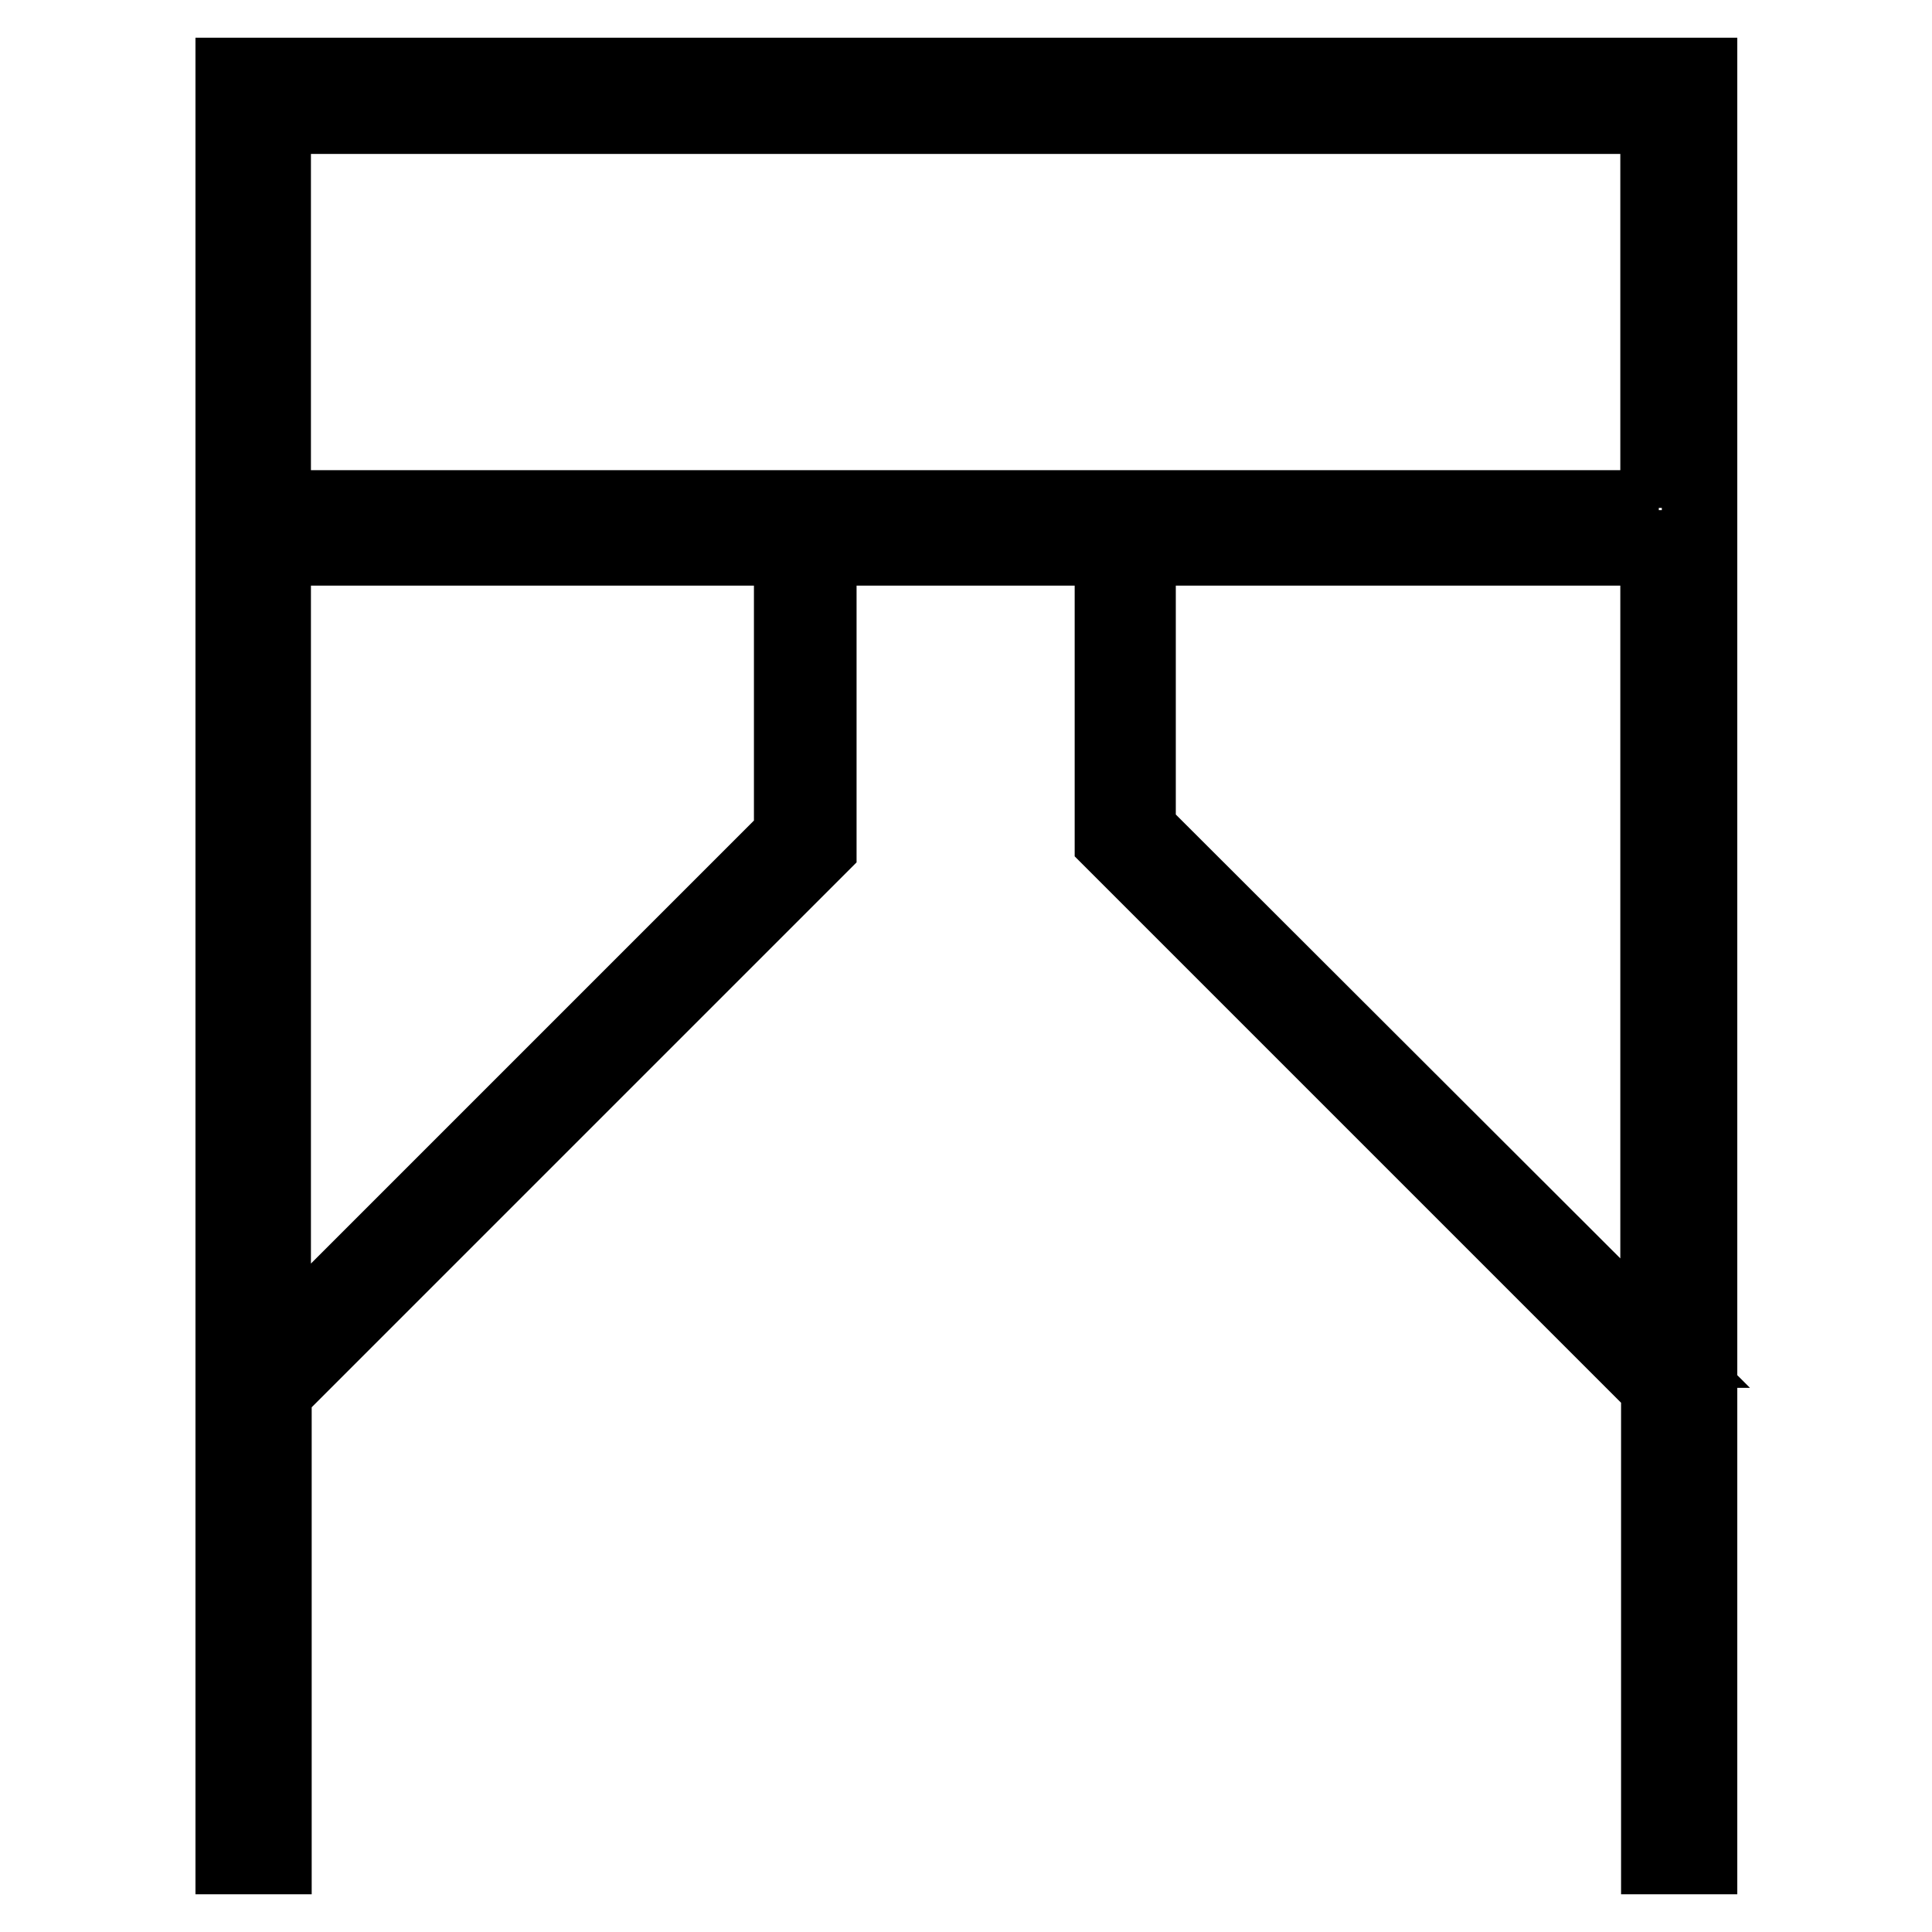 <?xml version="1.0" encoding="utf-8"?>
<!-- Svg Vector Icons : http://www.onlinewebfonts.com/icon -->
<!DOCTYPE svg PUBLIC "-//W3C//DTD SVG 1.1//EN" "http://www.w3.org/Graphics/SVG/1.1/DTD/svg11.dtd">
<svg version="1.1" xmlns="http://www.w3.org/2000/svg" xmlns:xlink="http://www.w3.org/1999/xlink" x="0px" y="0px" viewBox="0 0 256 256" enable-background="new 0 0 256 256" xml:space="preserve">
<g><g><path stroke-width="10" fill-opacity="0" stroke="#000000"  d="M30.9,10v57.3v5.4V246h5.4v-61.6l68.7-68.7l3.5-3.5V72.6h38.9v38.8l3.5,3.5l68.9,68.9V246h5.4V10H30.9z M104.9,110.8l-68.7,68.7V72.6h68.7V110.8z M219.8,178.9L150.8,110V72.6h68.9V178.9L219.8,178.9z M219.8,67.3H36.2V15.4h183.5V67.3z"/><path stroke-width="10" fill-opacity="0" stroke="#000000"  d="M103.1,147.1"/></g></g>
</svg>